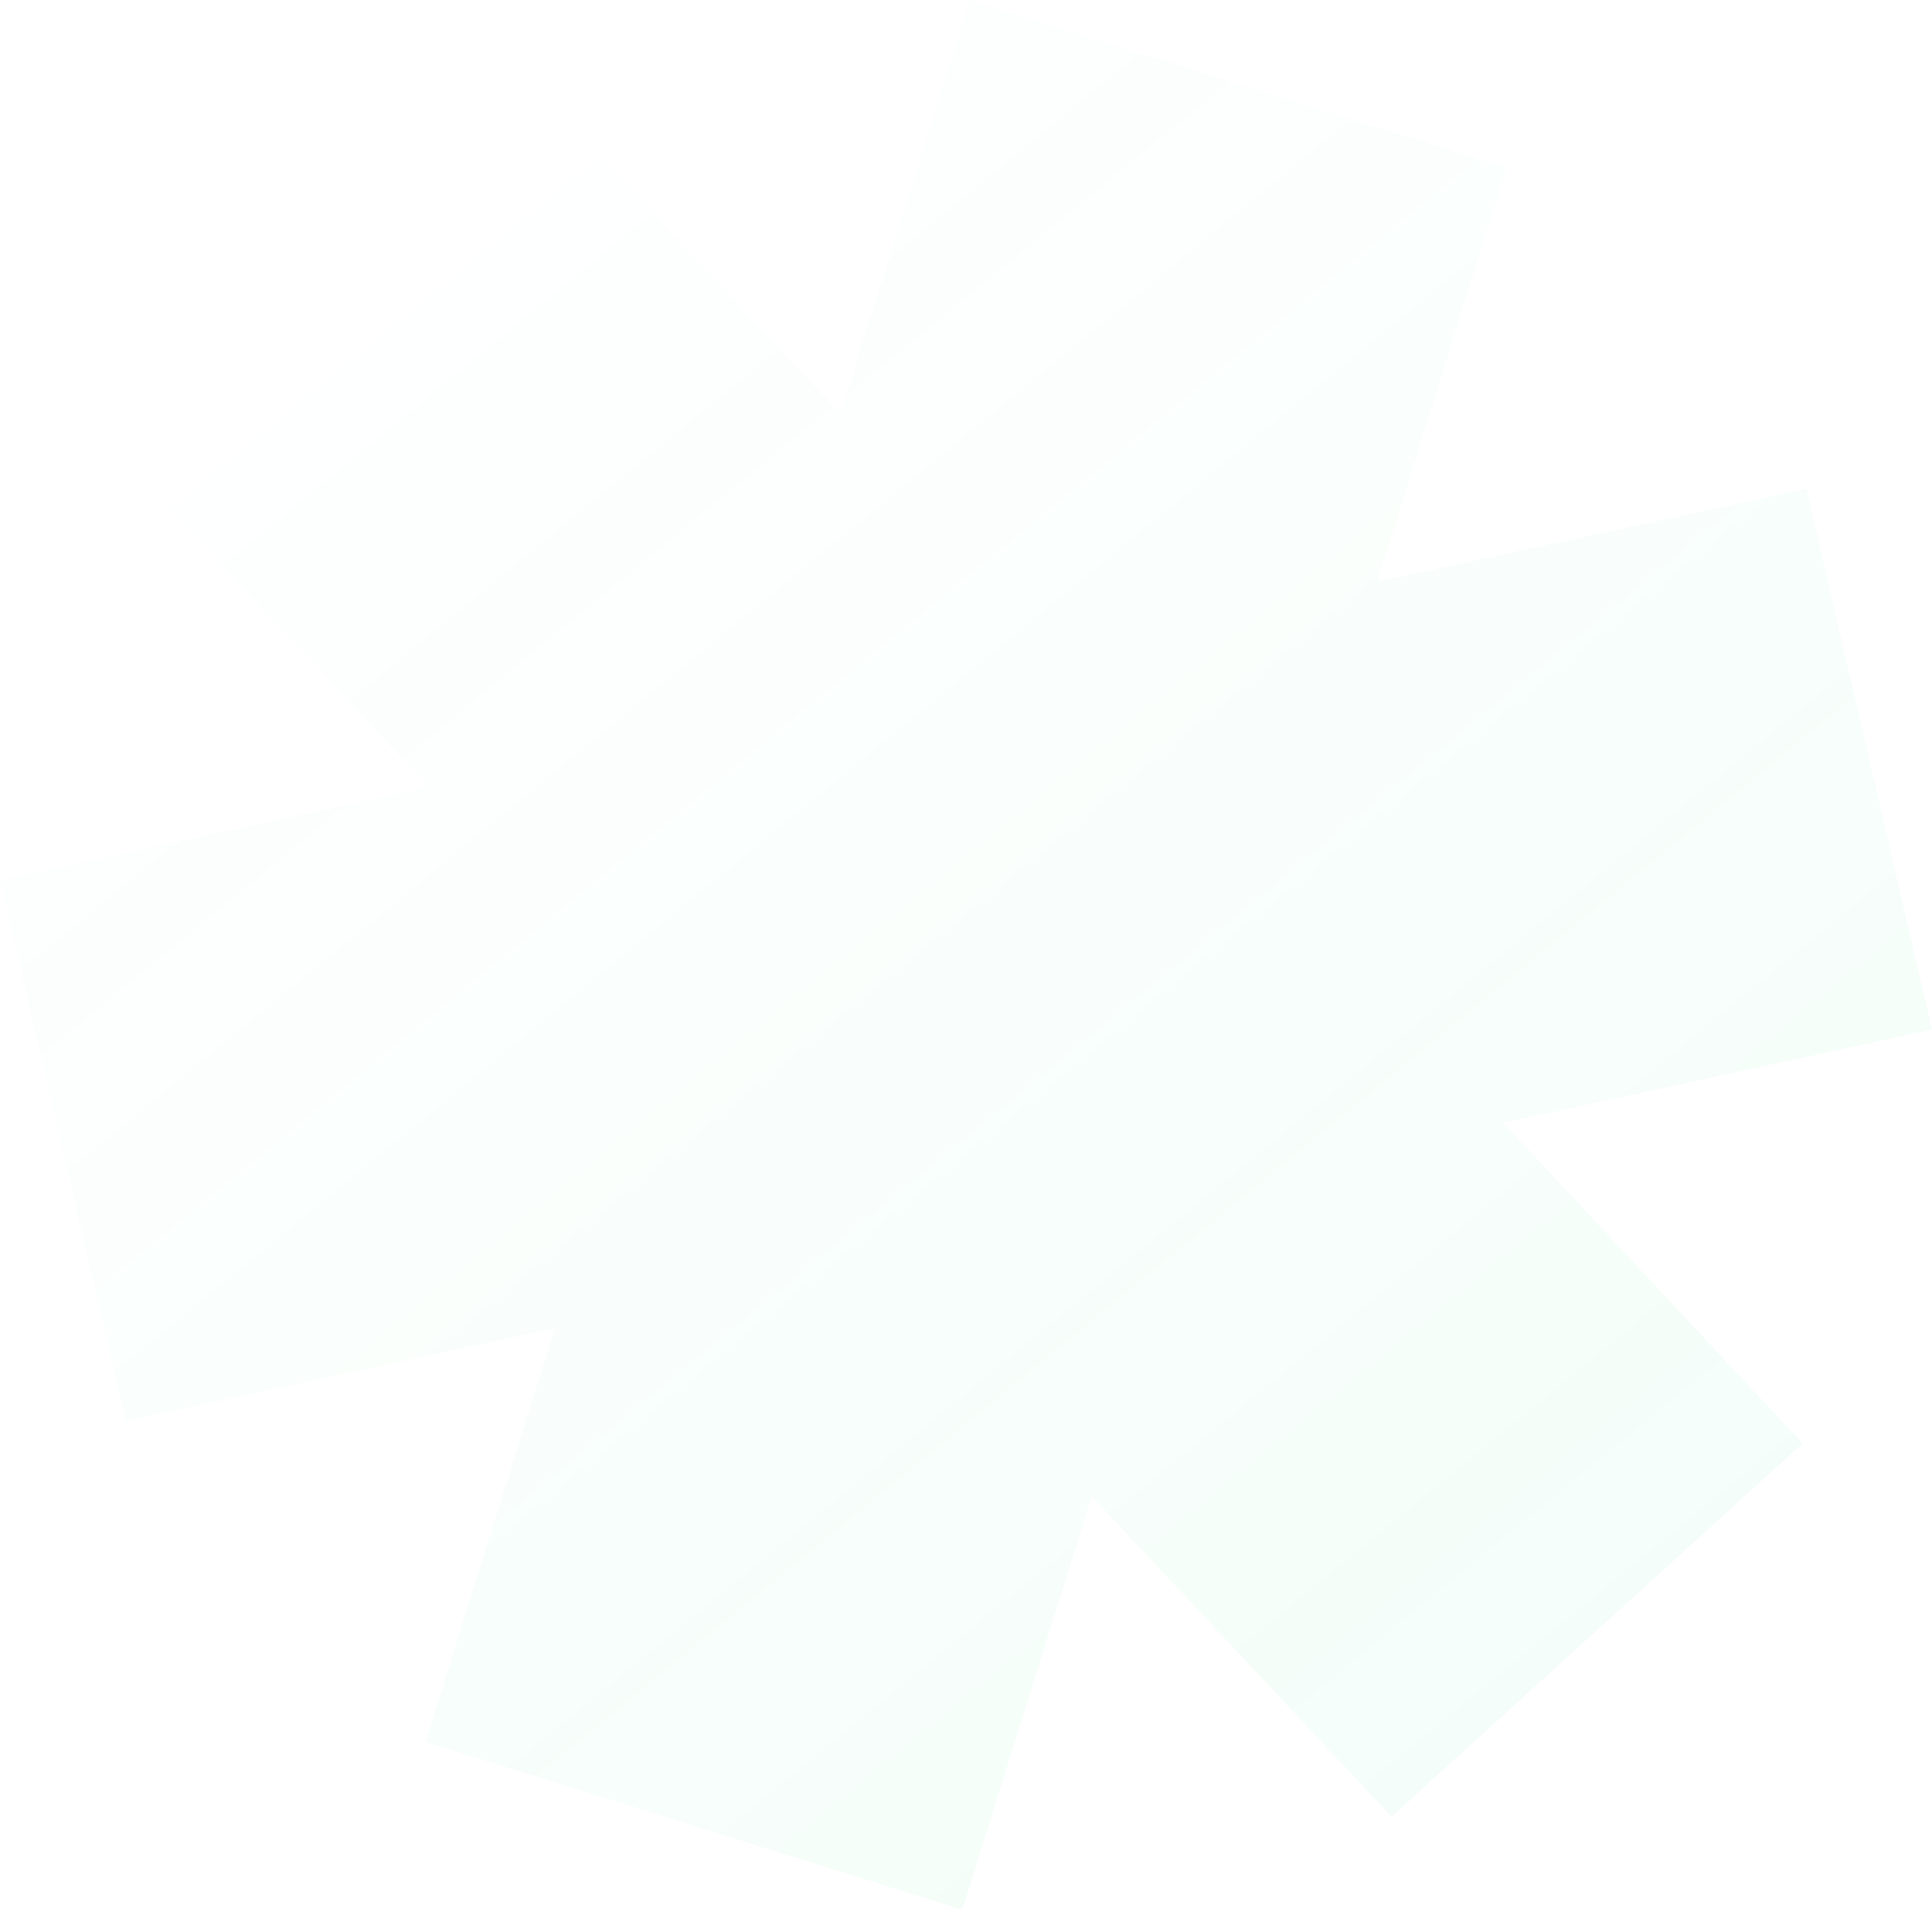 <?xml version="1.0" encoding="UTF-8"?> <svg xmlns="http://www.w3.org/2000/svg" width="1574" height="1556" viewBox="0 0 1574 1556" fill="none"> <g filter="url(#filter0_bii_58_1073)"> <path fill-rule="evenodd" clip-rule="evenodd" d="M349.335 641.015L105.334 379.757L440.318 75.772L684.582 336.793L789.993 3.08204e-05L1227.32 136.638L1122.24 473.536L1471.66 398.003L1574 838.626L1224.66 914.502L1468.66 1175.76L1133.68 1479.75L889.417 1218.73L784.006 1555.52L346.679 1418.88L451.755 1081.98L102.338 1157.51L-0 716.893L349.335 641.015Z" fill="url(#paint0_linear_58_1073)" fill-opacity="0.05"></path> </g> <defs> <filter id="filter0_bii_58_1073" x="-248.067" y="-248.067" width="2070.13" height="2051.65" filterUnits="userSpaceOnUse" color-interpolation-filters="sRGB"> <feFlood flood-opacity="0" result="BackgroundImageFix"></feFlood> <feGaussianBlur in="BackgroundImageFix" stdDeviation="31.004"></feGaussianBlur> <feComposite in2="SourceAlpha" operator="in" result="effect1_backgroundBlur_58_1073"></feComposite> <feBlend mode="normal" in="SourceGraphic" in2="effect1_backgroundBlur_58_1073" result="shape"></feBlend> <feColorMatrix in="SourceAlpha" type="matrix" values="0 0 0 0 0 0 0 0 0 0 0 0 0 0 0 0 0 0 127 0" result="hardAlpha"></feColorMatrix> <feOffset dx="-31.004" dy="31.004"></feOffset> <feGaussianBlur stdDeviation="15.502"></feGaussianBlur> <feComposite in2="hardAlpha" operator="arithmetic" k2="-1" k3="1"></feComposite> <feColorMatrix type="matrix" values="0 0 0 0 1 0 0 0 0 1 0 0 0 0 1 0 0 0 0.1 0"></feColorMatrix> <feBlend mode="normal" in2="shape" result="effect2_innerShadow_58_1073"></feBlend> <feColorMatrix in="SourceAlpha" type="matrix" values="0 0 0 0 0 0 0 0 0 0 0 0 0 0 0 0 0 0 127 0" result="hardAlpha"></feColorMatrix> <feOffset dx="31.004" dy="-31.004"></feOffset> <feGaussianBlur stdDeviation="15.502"></feGaussianBlur> <feComposite in2="hardAlpha" operator="arithmetic" k2="-1" k3="1"></feComposite> <feColorMatrix type="matrix" values="0 0 0 0 0 0 0 0 0 0.649 0 0 0 0 0.348 0 0 0 0.1 0"></feColorMatrix> <feBlend mode="normal" in2="effect2_innerShadow_58_1073" result="effect3_innerShadow_58_1073"></feBlend> </filter> <linearGradient id="paint0_linear_58_1073" x1="252.97" y1="109.094" x2="1472.05" y2="1597.66" gradientUnits="userSpaceOnUse"> <stop stop-color="#00DA75" stop-opacity="0"></stop> <stop offset="1" stop-color="#00DA75"></stop> </linearGradient> </defs> </svg> 